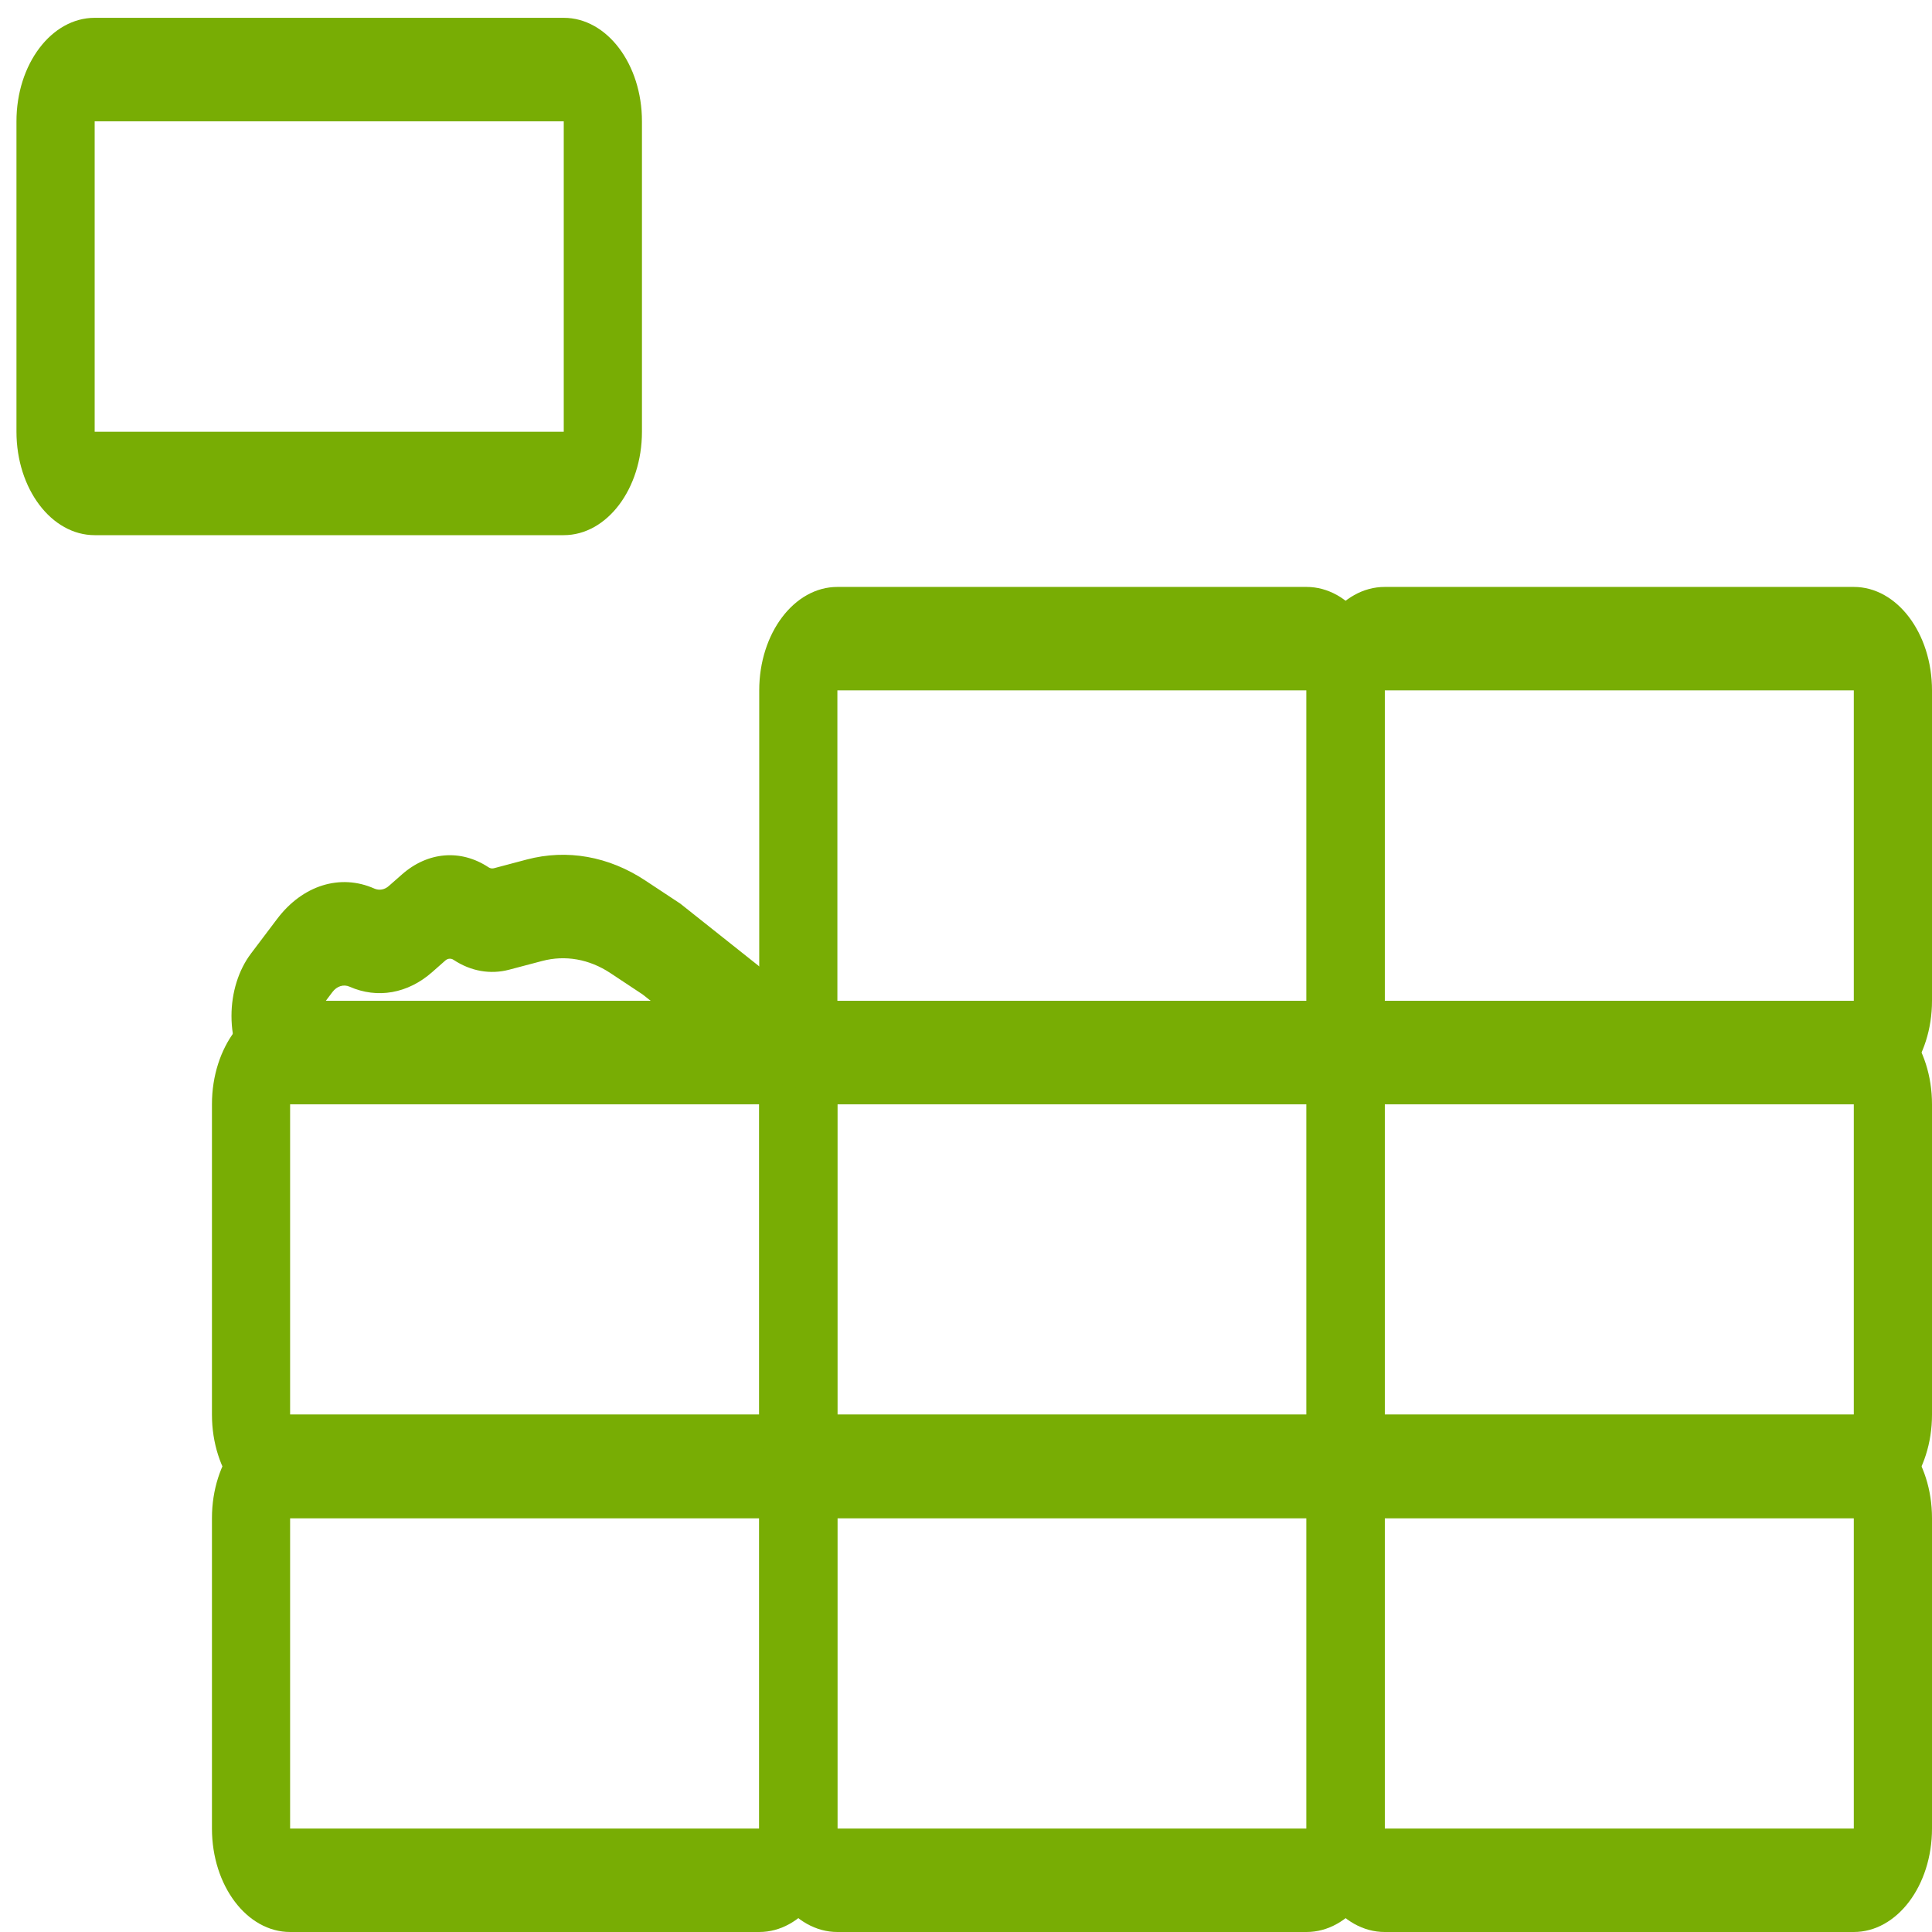 <svg xmlns="http://www.w3.org/2000/svg" width="44" height="44" viewBox="0 0 44 44" fill="none"><path fill-rule="evenodd" clip-rule="evenodd" d="M4.827 34.574C4.827 33.273 5.624 32.218 6.607 32.218H17.291C18.274 32.218 19.071 33.273 19.071 34.574V41.644C19.071 42.945 18.274 44 17.291 44H6.607C5.624 44 4.827 42.945 4.827 41.644V34.574ZM17.291 34.574H6.607V41.644H17.291V34.574Z" fill="#78AD04"></path><path fill-rule="evenodd" clip-rule="evenodd" d="M17.291 34.574C17.291 33.273 18.088 32.218 19.071 32.218H29.755C30.739 32.218 31.536 33.273 31.536 34.574V41.644C31.536 42.945 30.739 44 29.755 44H19.071C18.088 44 17.291 42.945 17.291 41.644V34.574ZM29.755 34.574H19.071V41.644H29.755V34.574Z" fill="#78AD04"></path><path fill-rule="evenodd" clip-rule="evenodd" d="M29.755 34.574C29.755 33.273 30.552 32.218 31.536 32.218H42.219C43.203 32.218 44 33.273 44 34.574V41.644C44 42.945 43.203 44 42.219 44H31.536C30.552 44 29.755 42.945 29.755 41.644V34.574ZM42.219 34.574H31.536V41.644H42.219V34.574ZM4.827 25.149C4.827 23.847 5.624 22.792 6.607 22.792H17.291C18.274 22.792 19.071 23.847 19.071 25.149V32.218C19.071 33.519 18.274 34.574 17.291 34.574H6.607C5.624 34.574 4.827 33.519 4.827 32.218V25.149ZM17.291 25.149H6.607V32.218H17.291V25.149Z" fill="#78AD04"></path><path fill-rule="evenodd" clip-rule="evenodd" d="M17.291 25.149C17.291 23.847 18.088 22.792 19.071 22.792H29.755C30.738 22.792 31.536 23.847 31.536 25.149V32.218C31.536 33.519 30.738 34.574 29.755 34.574H19.071C18.088 34.574 17.291 33.519 17.291 32.218V25.149ZM29.755 25.149H19.071V32.218H29.755V25.149ZM0.375 2.763C0.375 1.461 1.172 0.406 2.156 0.406H12.839C13.823 0.406 14.62 1.461 14.62 2.763V9.832C14.62 11.133 13.823 12.188 12.839 12.188H2.156C1.172 12.188 0.375 11.133 0.375 9.832V2.763ZM12.839 2.763H2.156V9.832H12.839V2.763Z" fill="#78AD04"></path><path fill-rule="evenodd" clip-rule="evenodd" d="M13.901 22.161C13.421 21.843 12.873 21.746 12.346 21.886L11.596 22.084C11.167 22.198 10.721 22.119 10.33 21.86C10.27 21.82 10.198 21.826 10.142 21.875L9.844 22.138C9.289 22.628 8.594 22.751 7.961 22.471C7.824 22.411 7.673 22.458 7.571 22.593L7.421 22.792H14.818L14.636 22.648L13.901 22.161ZM11.997 19.575C12.912 19.333 13.863 19.501 14.698 20.054L15.494 20.58L17.611 22.262C17.965 22.542 18.181 23.048 18.181 23.594C18.181 24.453 17.655 25.149 17.007 25.149H6.792C5.952 25.149 5.272 24.248 5.272 23.137C5.272 22.604 5.432 22.092 5.717 21.715L6.312 20.927C6.891 20.161 7.748 19.893 8.524 20.236C8.636 20.285 8.759 20.264 8.856 20.177L9.154 19.915C9.742 19.396 10.494 19.334 11.126 19.752C11.163 19.777 11.206 19.784 11.247 19.774L11.997 19.575ZM29.755 25.149C29.755 23.847 30.552 22.792 31.536 22.792H42.219C43.203 22.792 44 23.847 44 25.149V32.218C44 33.519 43.203 34.574 42.219 34.574H31.536C30.552 34.574 29.755 33.519 29.755 32.218V25.149ZM42.219 25.149H31.536V32.218H42.219V25.149Z" fill="#78AD04"></path><path fill-rule="evenodd" clip-rule="evenodd" d="M17.291 15.723C17.291 14.421 18.088 13.367 19.071 13.367H29.755C30.739 13.367 31.536 14.421 31.536 15.723V22.792C31.536 24.094 30.739 25.149 29.755 25.149H19.071C18.088 25.149 17.291 24.094 17.291 22.792V15.723ZM29.755 15.723H19.071V22.792H29.755V15.723Z" fill="#78AD04"></path><path fill-rule="evenodd" clip-rule="evenodd" d="M29.755 15.723C29.755 14.421 30.552 13.367 31.536 13.367H42.219C43.203 13.367 44 14.421 44 15.723V22.792C44 24.094 43.203 25.149 42.219 25.149H31.536C30.552 25.149 29.755 24.094 29.755 22.792V15.723ZM42.219 15.723H31.536V22.792H42.219V15.723Z" fill="#78AD04"></path></svg>